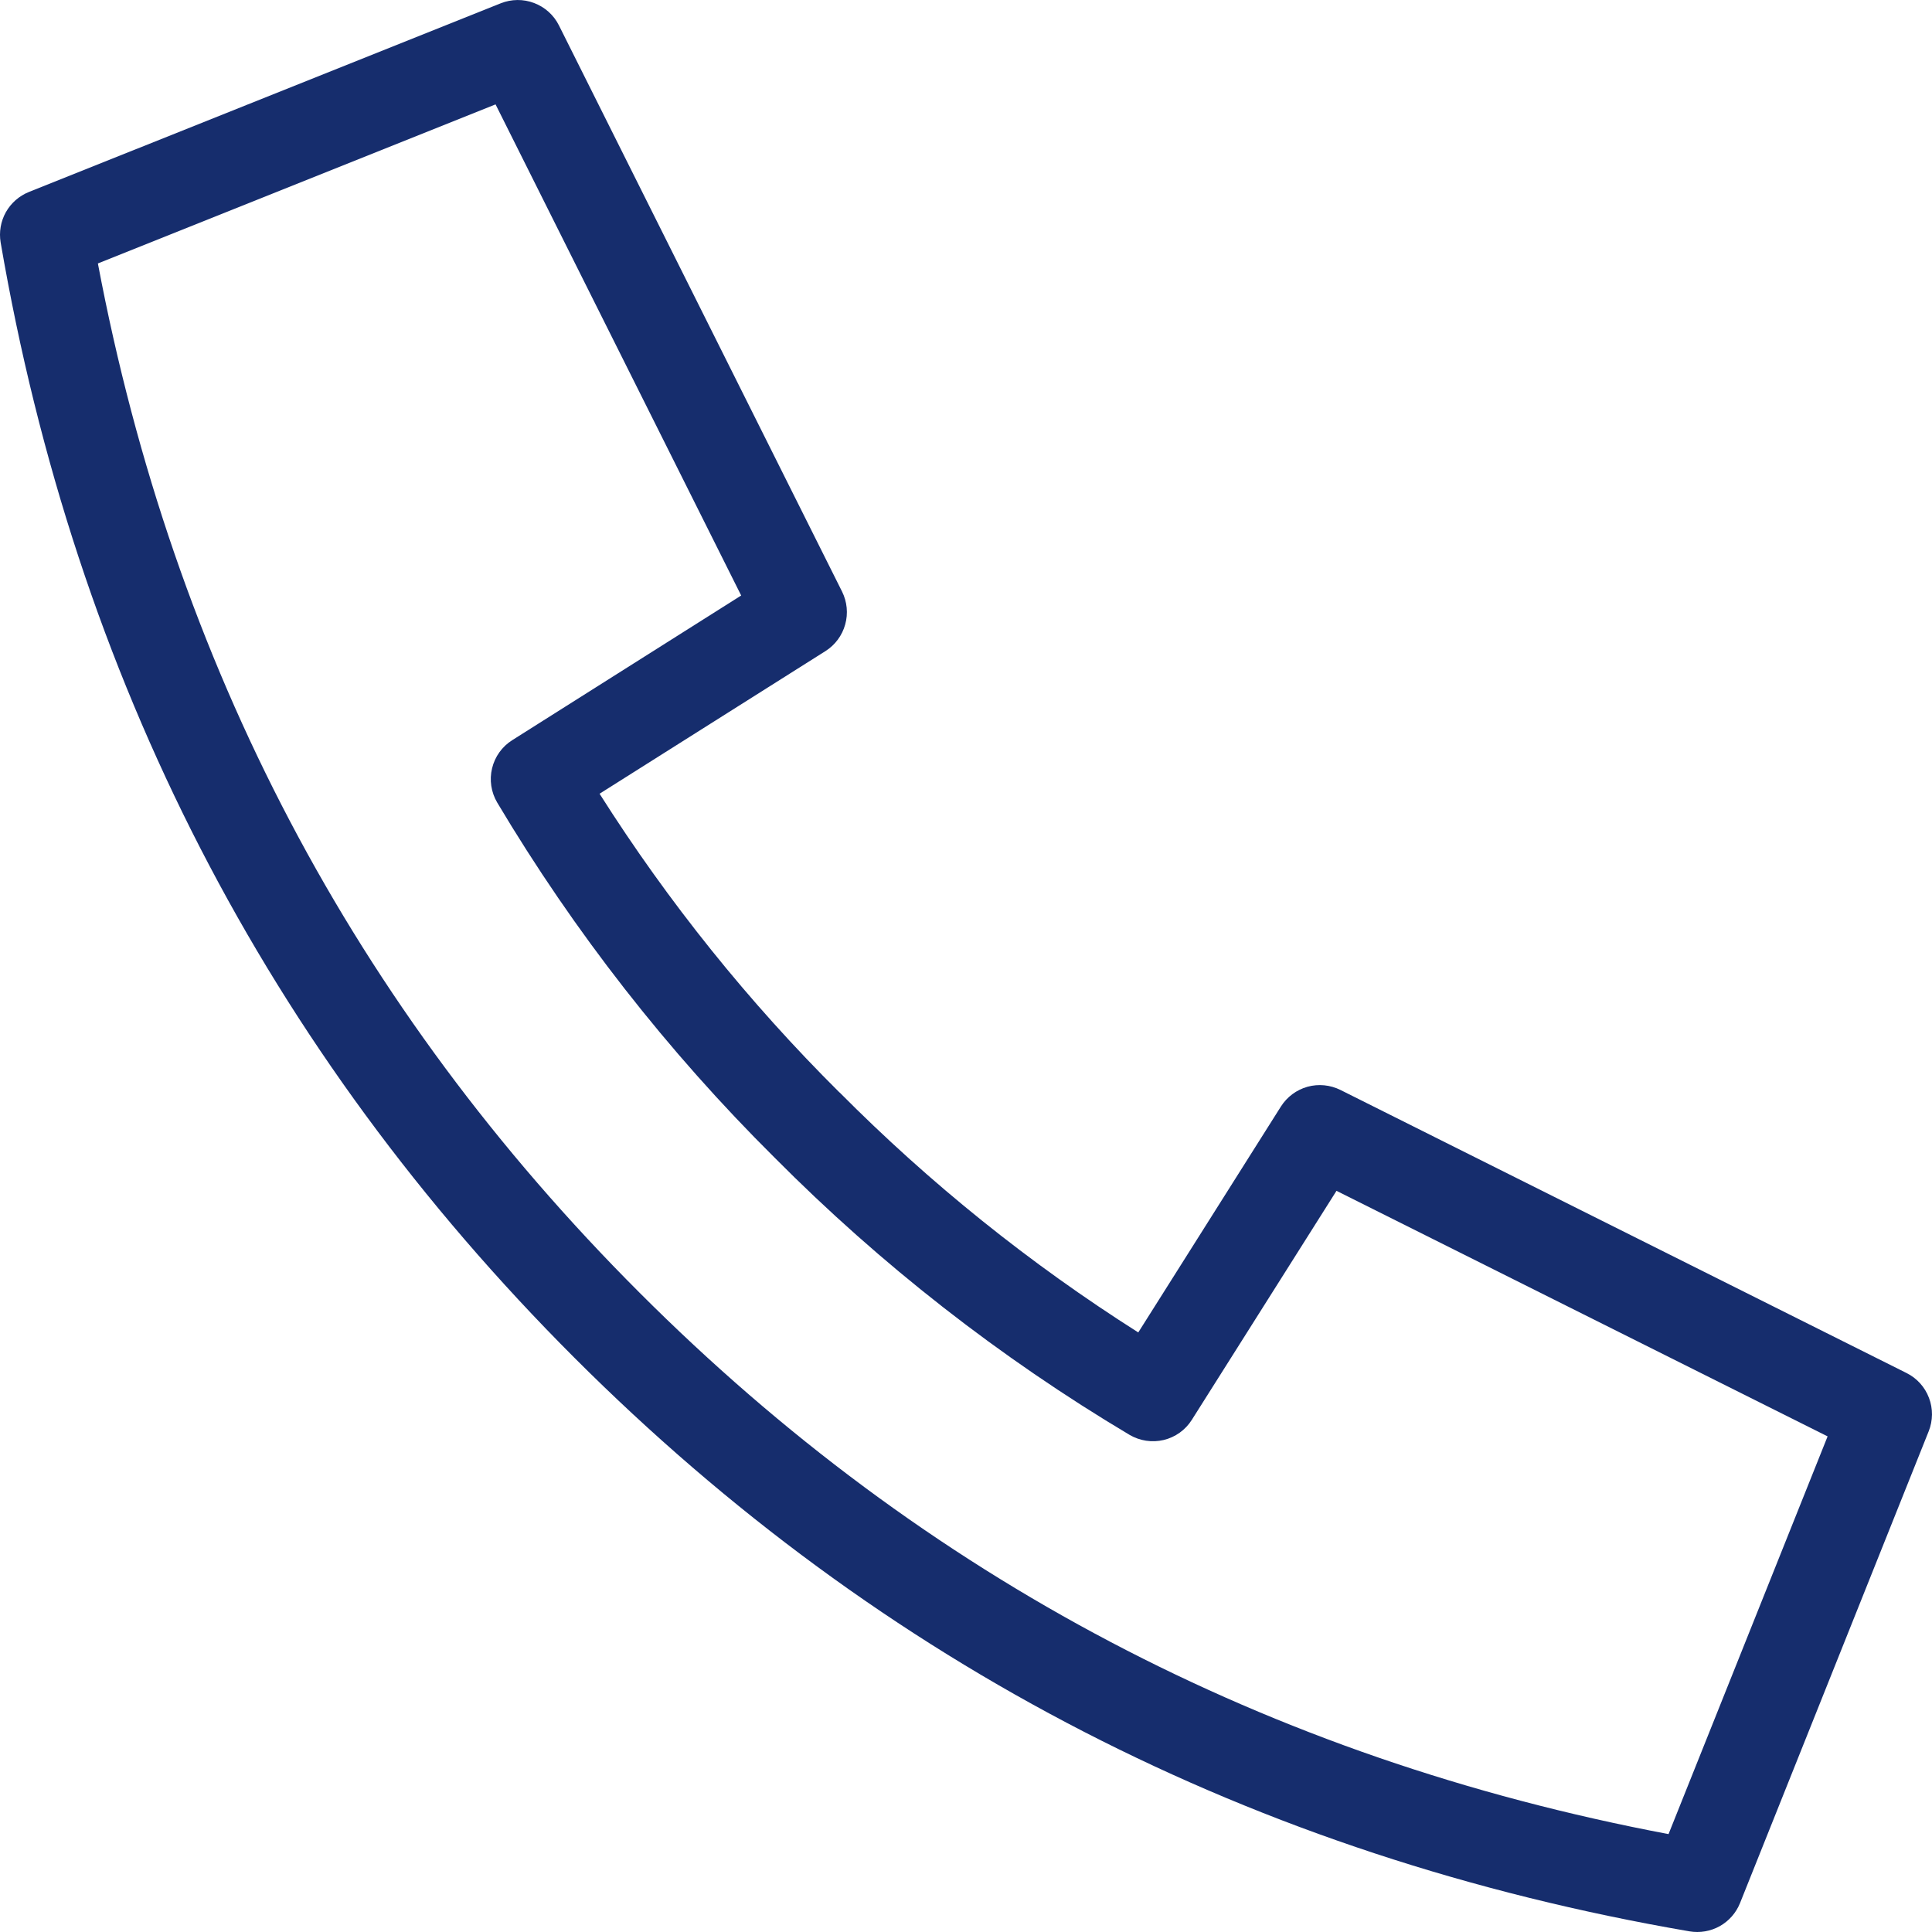 <svg width="30" height="30" viewBox="0 0 30 30" fill="none" xmlns="http://www.w3.org/2000/svg">
<path d="M20.753 18.491L18.506 22.048C18.407 22.205 18.25 22.317 18.07 22.36C17.889 22.403 17.699 22.374 17.539 22.28C15.528 21.082 13.675 19.635 12.026 17.974C10.365 16.325 8.918 14.472 7.72 12.461C7.626 12.301 7.597 12.111 7.641 11.93C7.684 11.75 7.796 11.593 7.953 11.494L11.509 9.247L7.695 1.621L1.52 4.091C2.698 10.319 5.498 15.641 9.929 20.071C14.358 24.503 19.68 27.302 25.909 28.48L28.379 22.304L20.753 18.491ZM13.036 16.962C14.438 18.374 15.994 19.624 17.675 20.69L19.89 17.182C19.985 17.032 20.132 16.923 20.303 16.875C20.474 16.828 20.656 16.846 20.815 16.925L29.606 21.321C29.766 21.401 29.89 21.538 29.953 21.706C30.017 21.873 30.015 22.058 29.949 22.224L27.019 29.551C26.958 29.703 26.847 29.829 26.705 29.909C26.562 29.989 26.396 30.017 26.235 29.99C19.471 28.828 13.692 25.855 8.918 21.082C4.145 16.308 1.172 10.528 0.01 3.765C-0.017 3.604 0.011 3.438 0.091 3.295C0.171 3.153 0.297 3.042 0.449 2.981L7.776 0.051C7.942 -0.015 8.127 -0.017 8.294 0.047C8.461 0.11 8.599 0.234 8.679 0.394L13.075 9.185C13.154 9.344 13.172 9.526 13.124 9.697C13.077 9.868 12.968 10.015 12.818 10.11L9.31 12.325C10.375 14.006 11.625 15.562 13.036 16.964V16.962Z" fill="#162D6D"/>
</svg>
